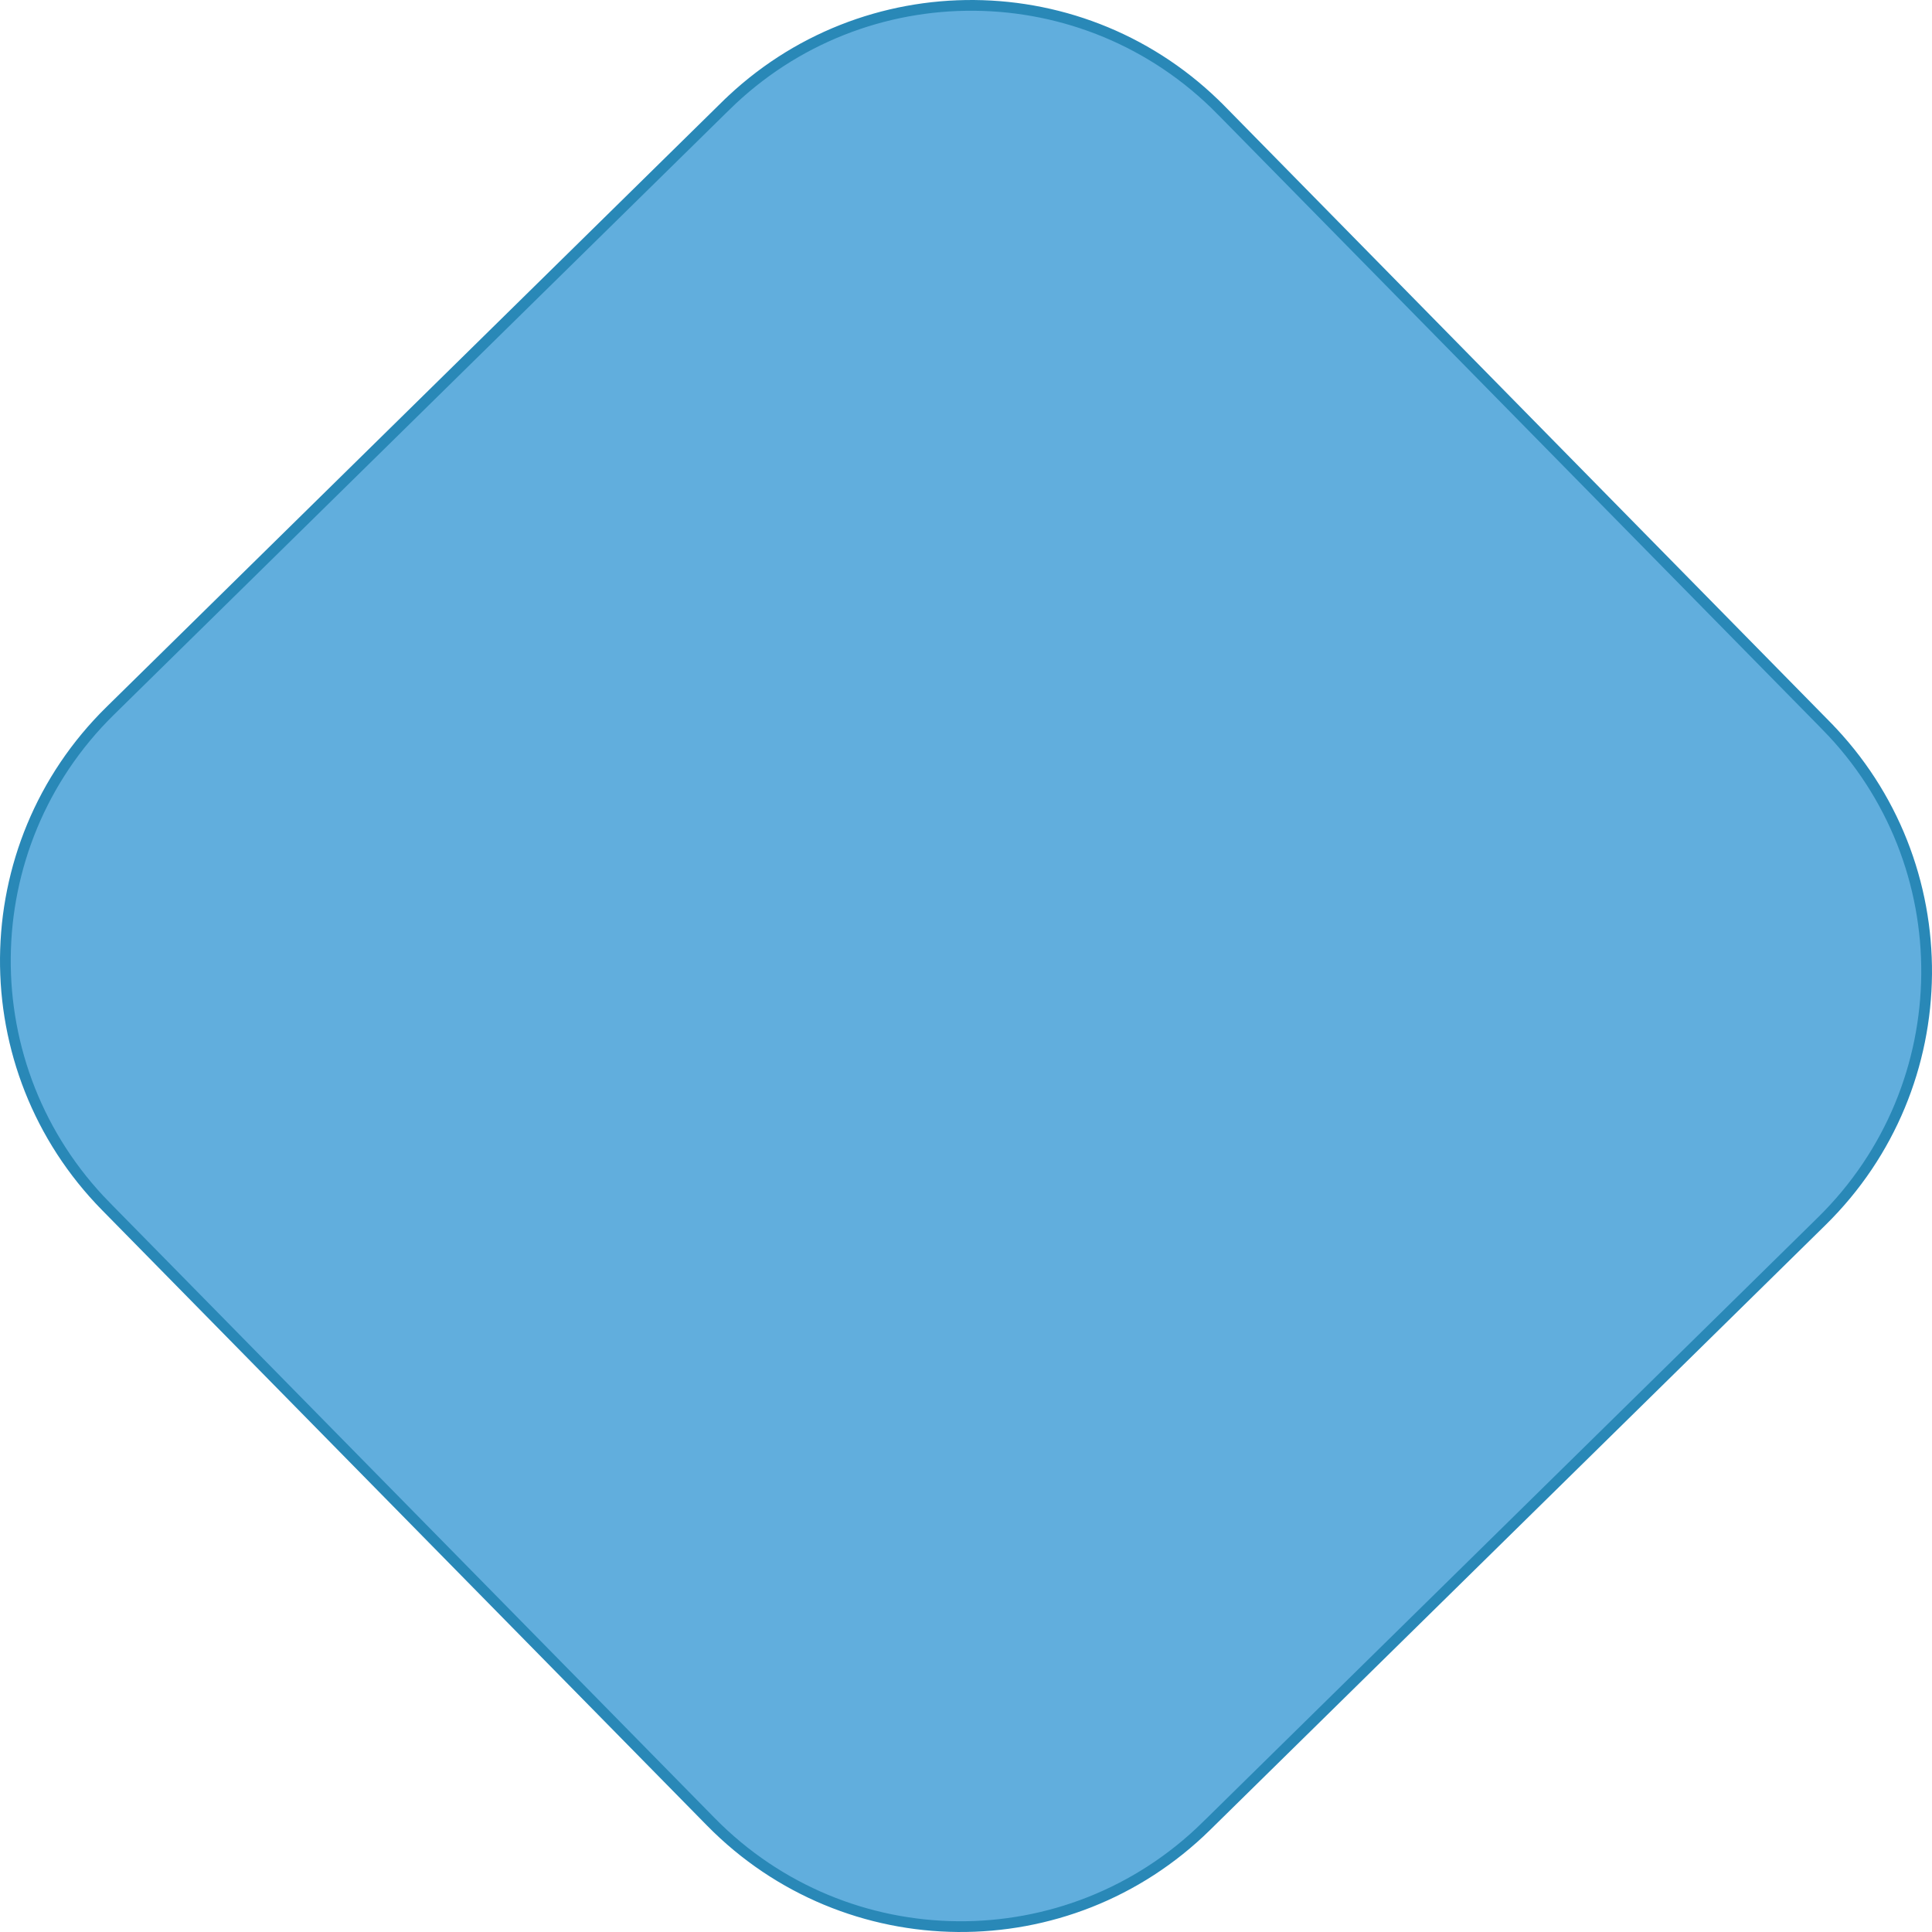 <?xml version="1.0" encoding="UTF-8"?> <svg xmlns="http://www.w3.org/2000/svg" width="180" height="180" viewBox="0 0 180 180" fill="none"><path d="M67.608 9.864L67.258 9.507L67.608 9.864C80.462 -2.773 101.128 -2.598 113.765 10.26L114.121 9.909L113.765 10.26L170.136 67.608L170.493 67.258L170.136 67.608C182.773 80.462 182.598 101.128 169.74 113.765L112.392 170.136L112.687 170.436L112.392 170.136C99.538 182.773 78.873 182.598 66.235 169.74L9.864 112.392L9.51 112.74L9.864 112.392C-2.773 99.538 -2.598 78.873 10.26 66.235L67.608 9.864Z" fill="#61AEDD" stroke="#2988B7"></path></svg> 